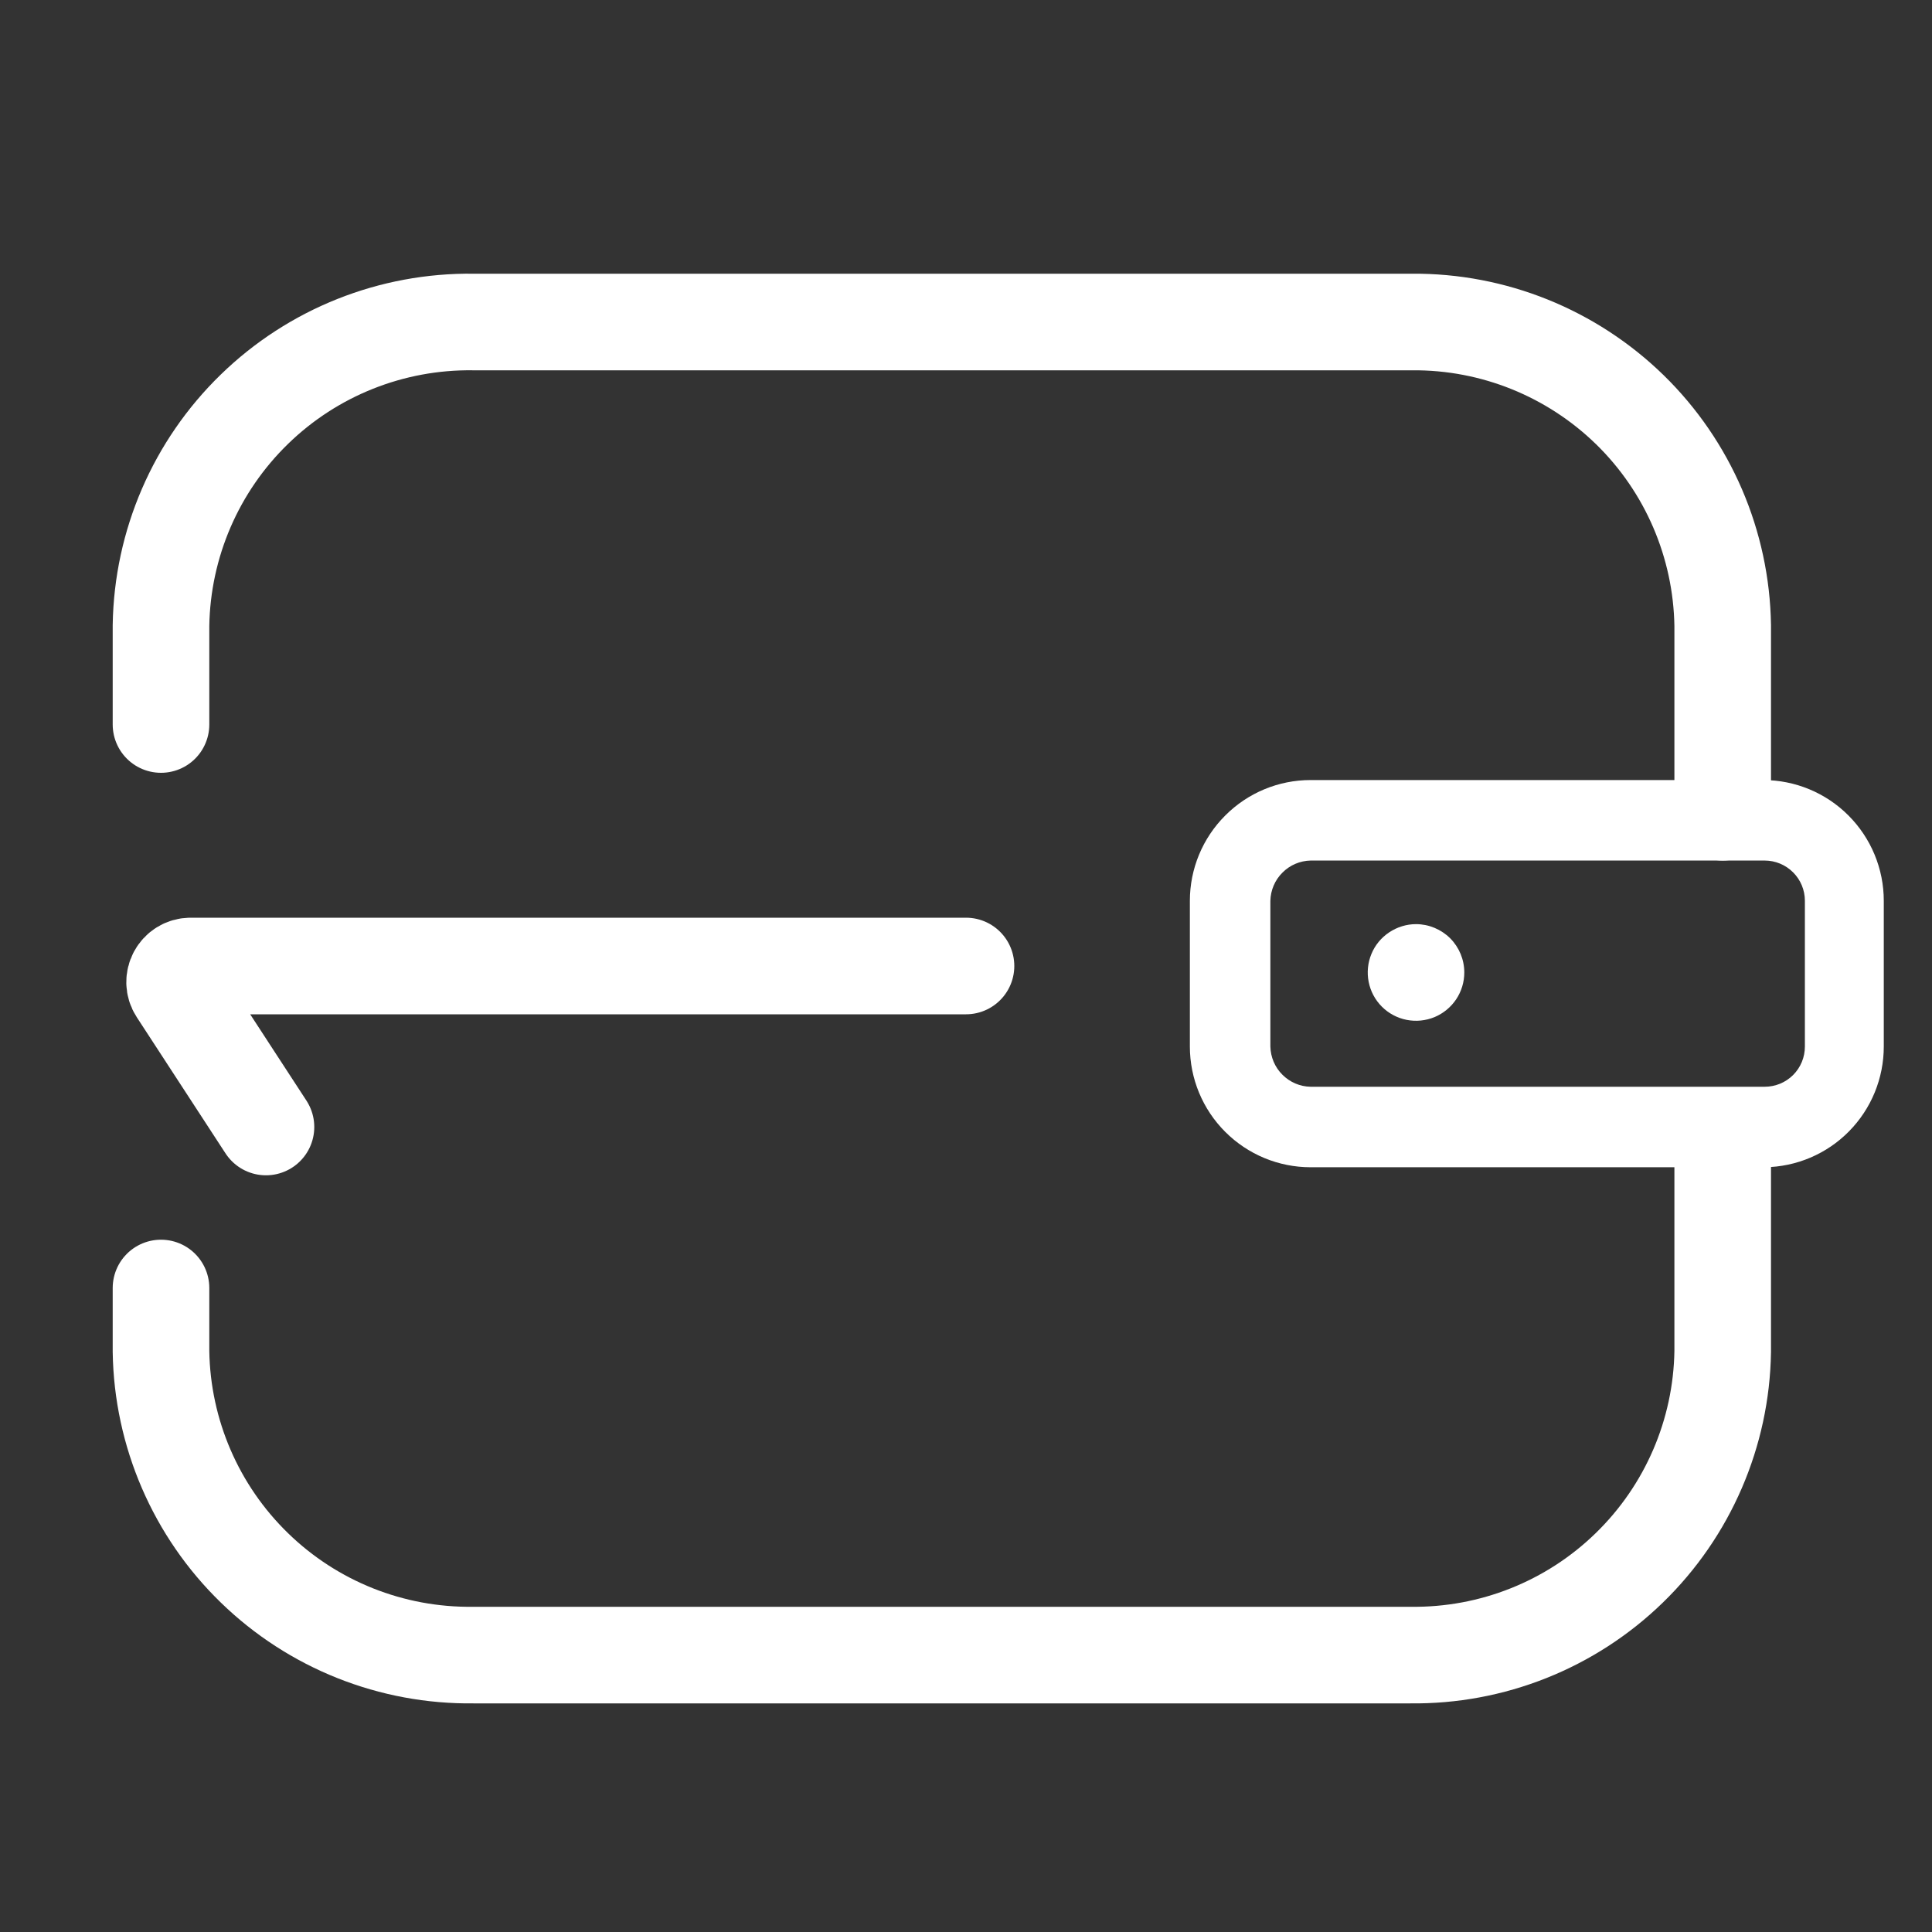 <svg width="24" height="24" viewBox="0 0 24 24" fill="none" xmlns="http://www.w3.org/2000/svg">
<rect x="0" y="0" width="24" height="24" fill="#333333" stroke="none"/>
<path d="M21.4 14.47V16.79C21.384 17.804 20.967 18.77 20.239 19.477C19.512 20.184 18.534 20.573 17.52 20.56H5.88C4.866 20.573 3.888 20.184 3.161 19.477C2.433 18.77 2.016 17.804 2 16.79V16" stroke="white" stroke-width="1.2" stroke-miterlimit="10" stroke-linecap="round"/>
<path d="M2 9V7.77C2.016 6.756 2.433 5.79 3.161 5.083C3.888 4.376 4.866 3.987 5.88 4H17.54C18.551 3.992 19.523 4.384 20.247 5.09C20.97 5.796 21.384 6.76 21.4 7.77V10.09" stroke="white" stroke-width="1.2" stroke-miterlimit="10" stroke-linecap="round"/>
<path d="M21.921 10.69C22.054 10.69 22.181 10.743 22.275 10.837C22.369 10.931 22.421 11.058 22.421 11.19V13C22.421 13.133 22.369 13.26 22.275 13.354C22.181 13.448 22.054 13.5 21.921 13.5H16.281C16.149 13.498 16.024 13.444 15.931 13.351C15.837 13.258 15.784 13.132 15.781 13V11.19C15.784 11.059 15.837 10.933 15.931 10.84C16.024 10.746 16.149 10.693 16.281 10.69H21.921ZM21.921 9.69H16.281C15.883 9.69 15.502 9.848 15.221 10.13C14.939 10.411 14.781 10.793 14.781 11.19V13C14.781 13.398 14.939 13.78 15.221 14.061C15.502 14.342 15.883 14.5 16.281 14.5H21.921C22.316 14.495 22.692 14.335 22.969 14.054C23.246 13.773 23.401 13.395 23.401 13V11.19C23.401 10.793 23.243 10.411 22.962 10.13C22.681 9.848 22.299 9.69 21.901 9.69H21.921Z" fill="white"/>
<path d="M17.59 11.48C17.472 11.48 17.356 11.516 17.257 11.582C17.158 11.648 17.081 11.741 17.036 11.851C16.991 11.96 16.979 12.081 17.002 12.197C17.025 12.314 17.082 12.421 17.166 12.505C17.25 12.589 17.357 12.646 17.473 12.669C17.59 12.692 17.71 12.68 17.82 12.635C17.93 12.589 18.023 12.512 18.089 12.414C18.155 12.315 18.19 12.199 18.19 12.081C18.19 11.921 18.127 11.769 18.015 11.656C17.902 11.544 17.749 11.48 17.59 11.48Z" fill="white"/>
<path d="M12 12H2.369C2.21 12 2.115 12.176 2.202 12.309L3.304 14" stroke="white" stroke-width="1.2" stroke-linecap="round"/>
</svg>
